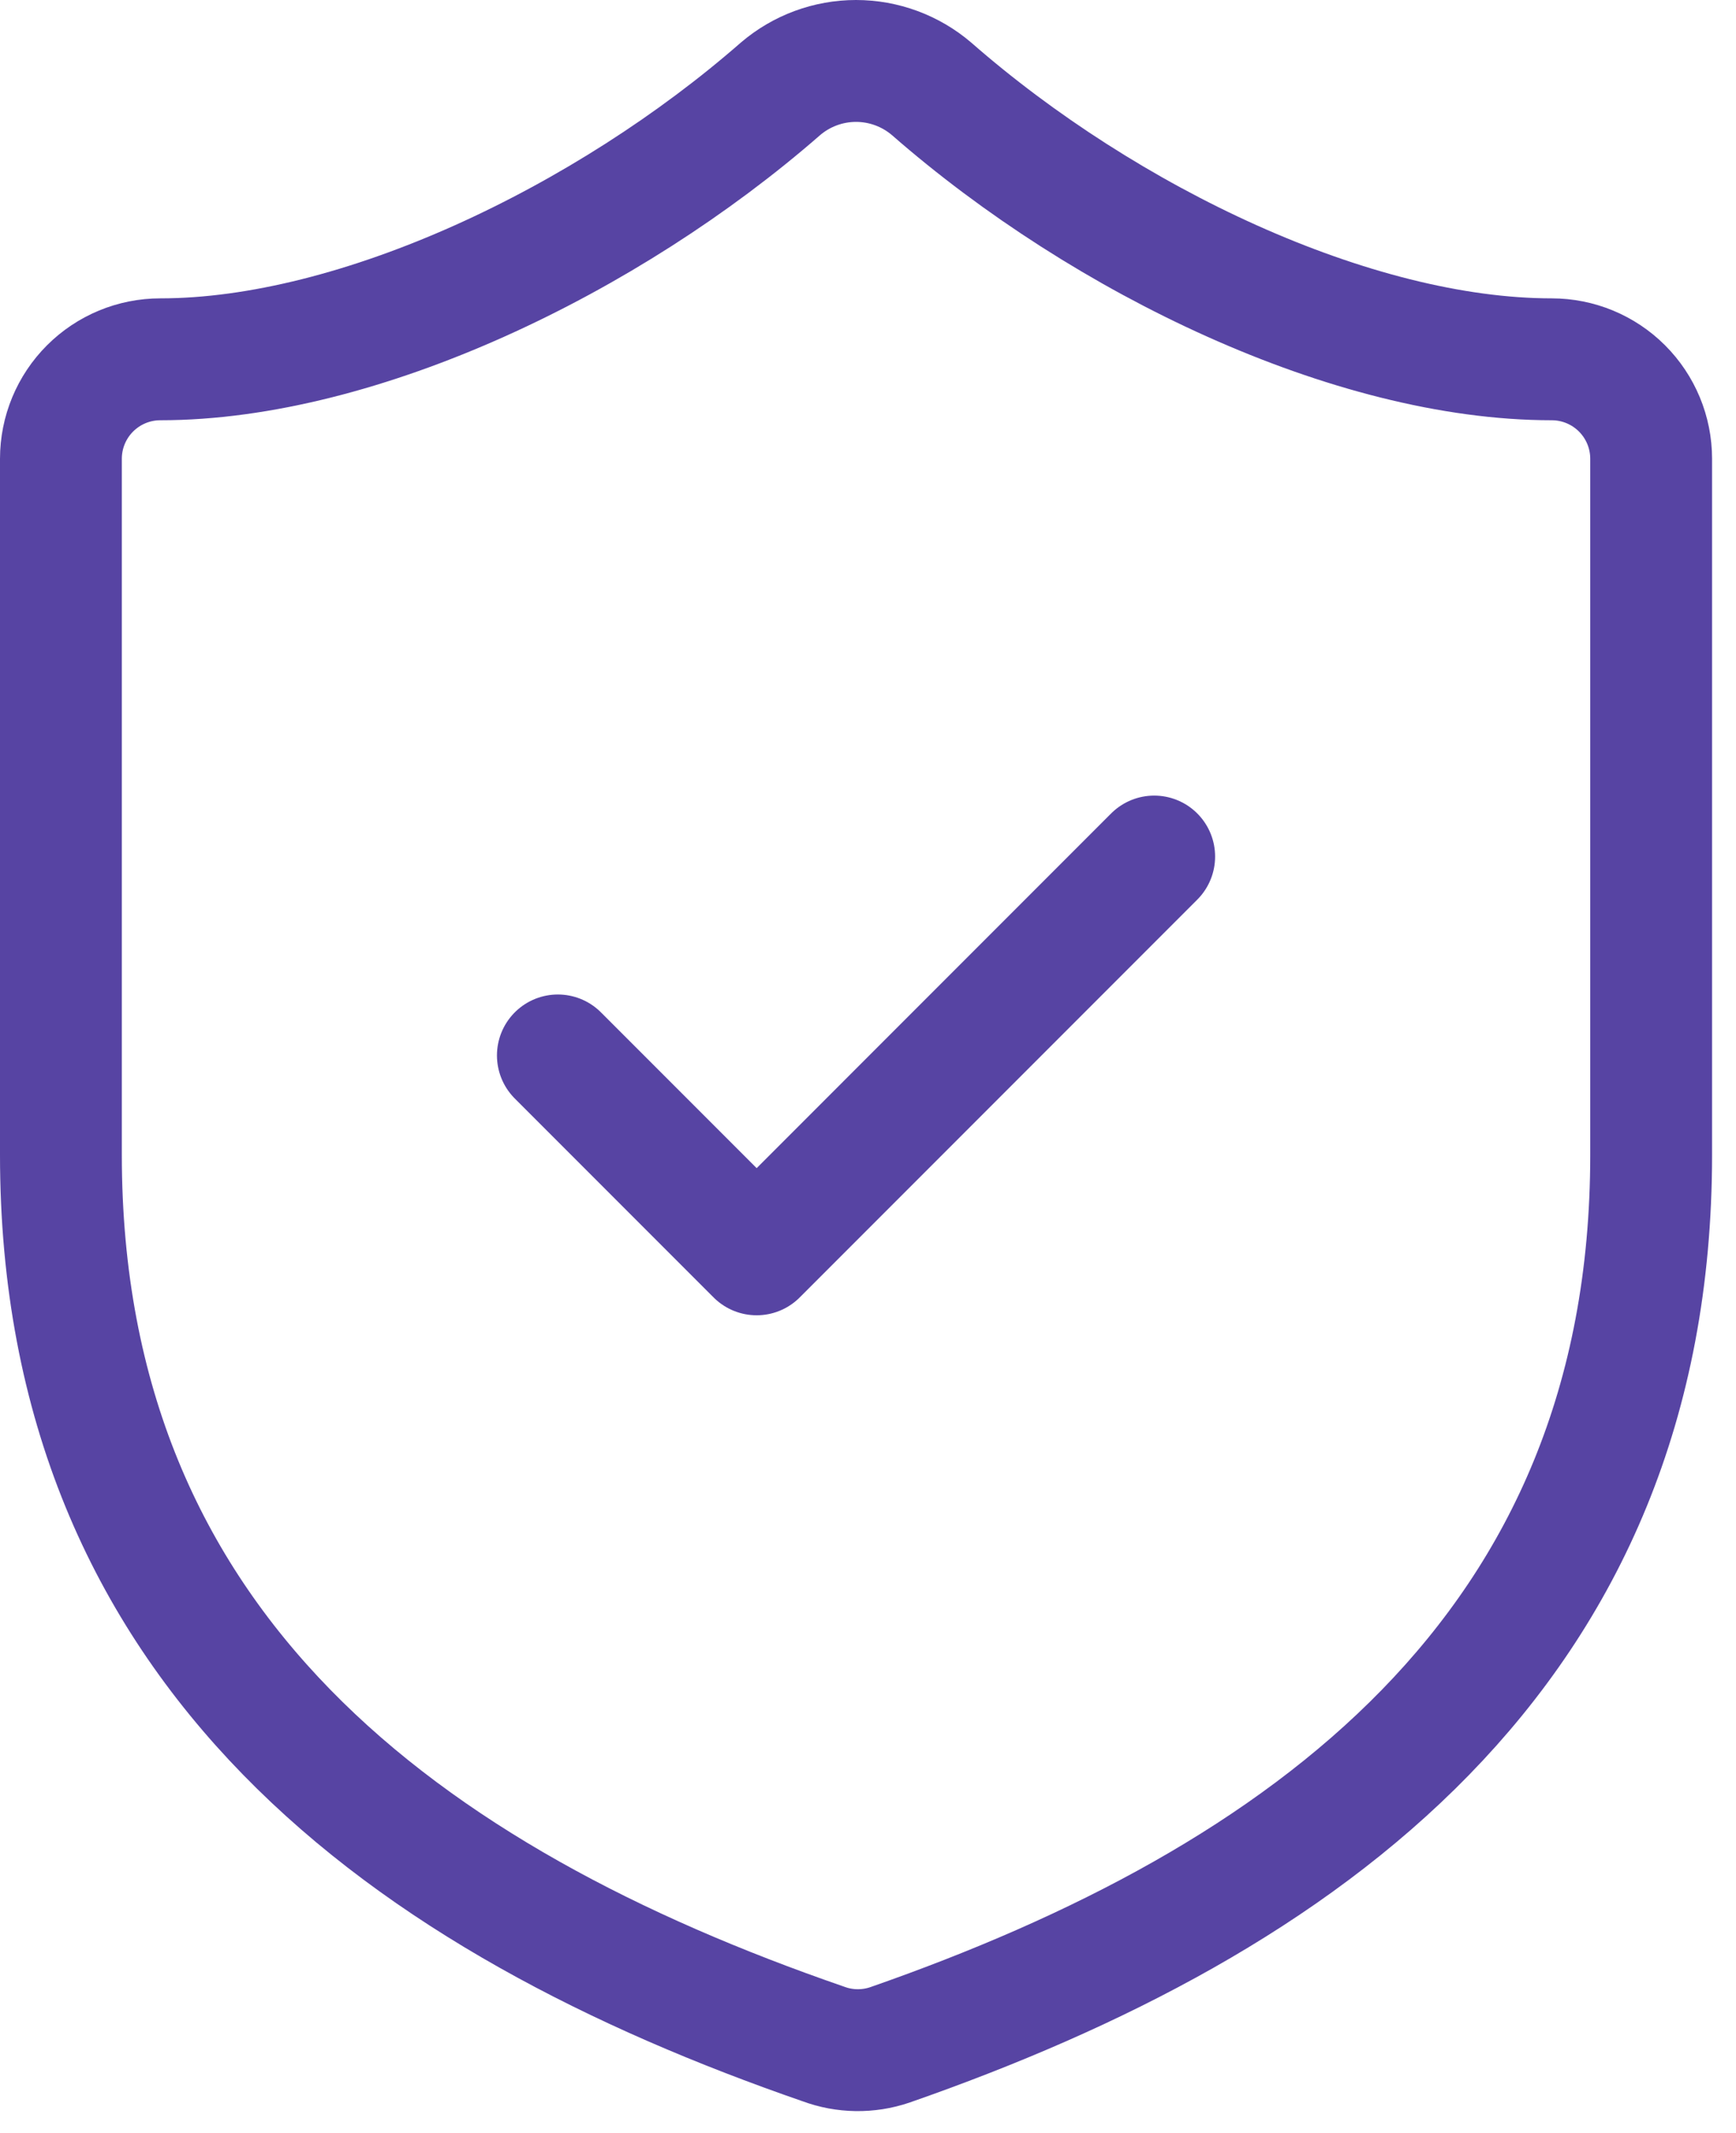 <svg width="57" height="70" viewBox="0 0 57 70" fill="none" xmlns="http://www.w3.org/2000/svg">
<path d="M54.214 37.898C54.214 54.215 42.792 62.373 29.216 67.105C28.505 67.346 27.733 67.335 27.03 67.073C13.422 62.373 2 54.215 2 37.898V15.055C2 14.189 2.344 13.359 2.956 12.747C3.568 12.135 4.398 11.791 5.263 11.791C11.79 11.791 19.948 7.875 25.627 2.915C26.318 2.325 27.198 2 28.107 2C29.016 2 29.896 2.325 30.587 2.915C36.298 7.908 44.423 11.791 50.95 11.791C51.816 11.791 52.646 12.135 53.258 12.747C53.87 13.359 54.214 14.189 54.214 15.055V37.898Z" stroke="#5744A3" stroke-width="4" stroke-linecap="round" stroke-linejoin="round"/>
<path d="M18.317 34.635L24.844 41.162L37.897 28.108" stroke="#5744A3" stroke-width="4" stroke-linecap="round" stroke-linejoin="round"/>
</svg>
